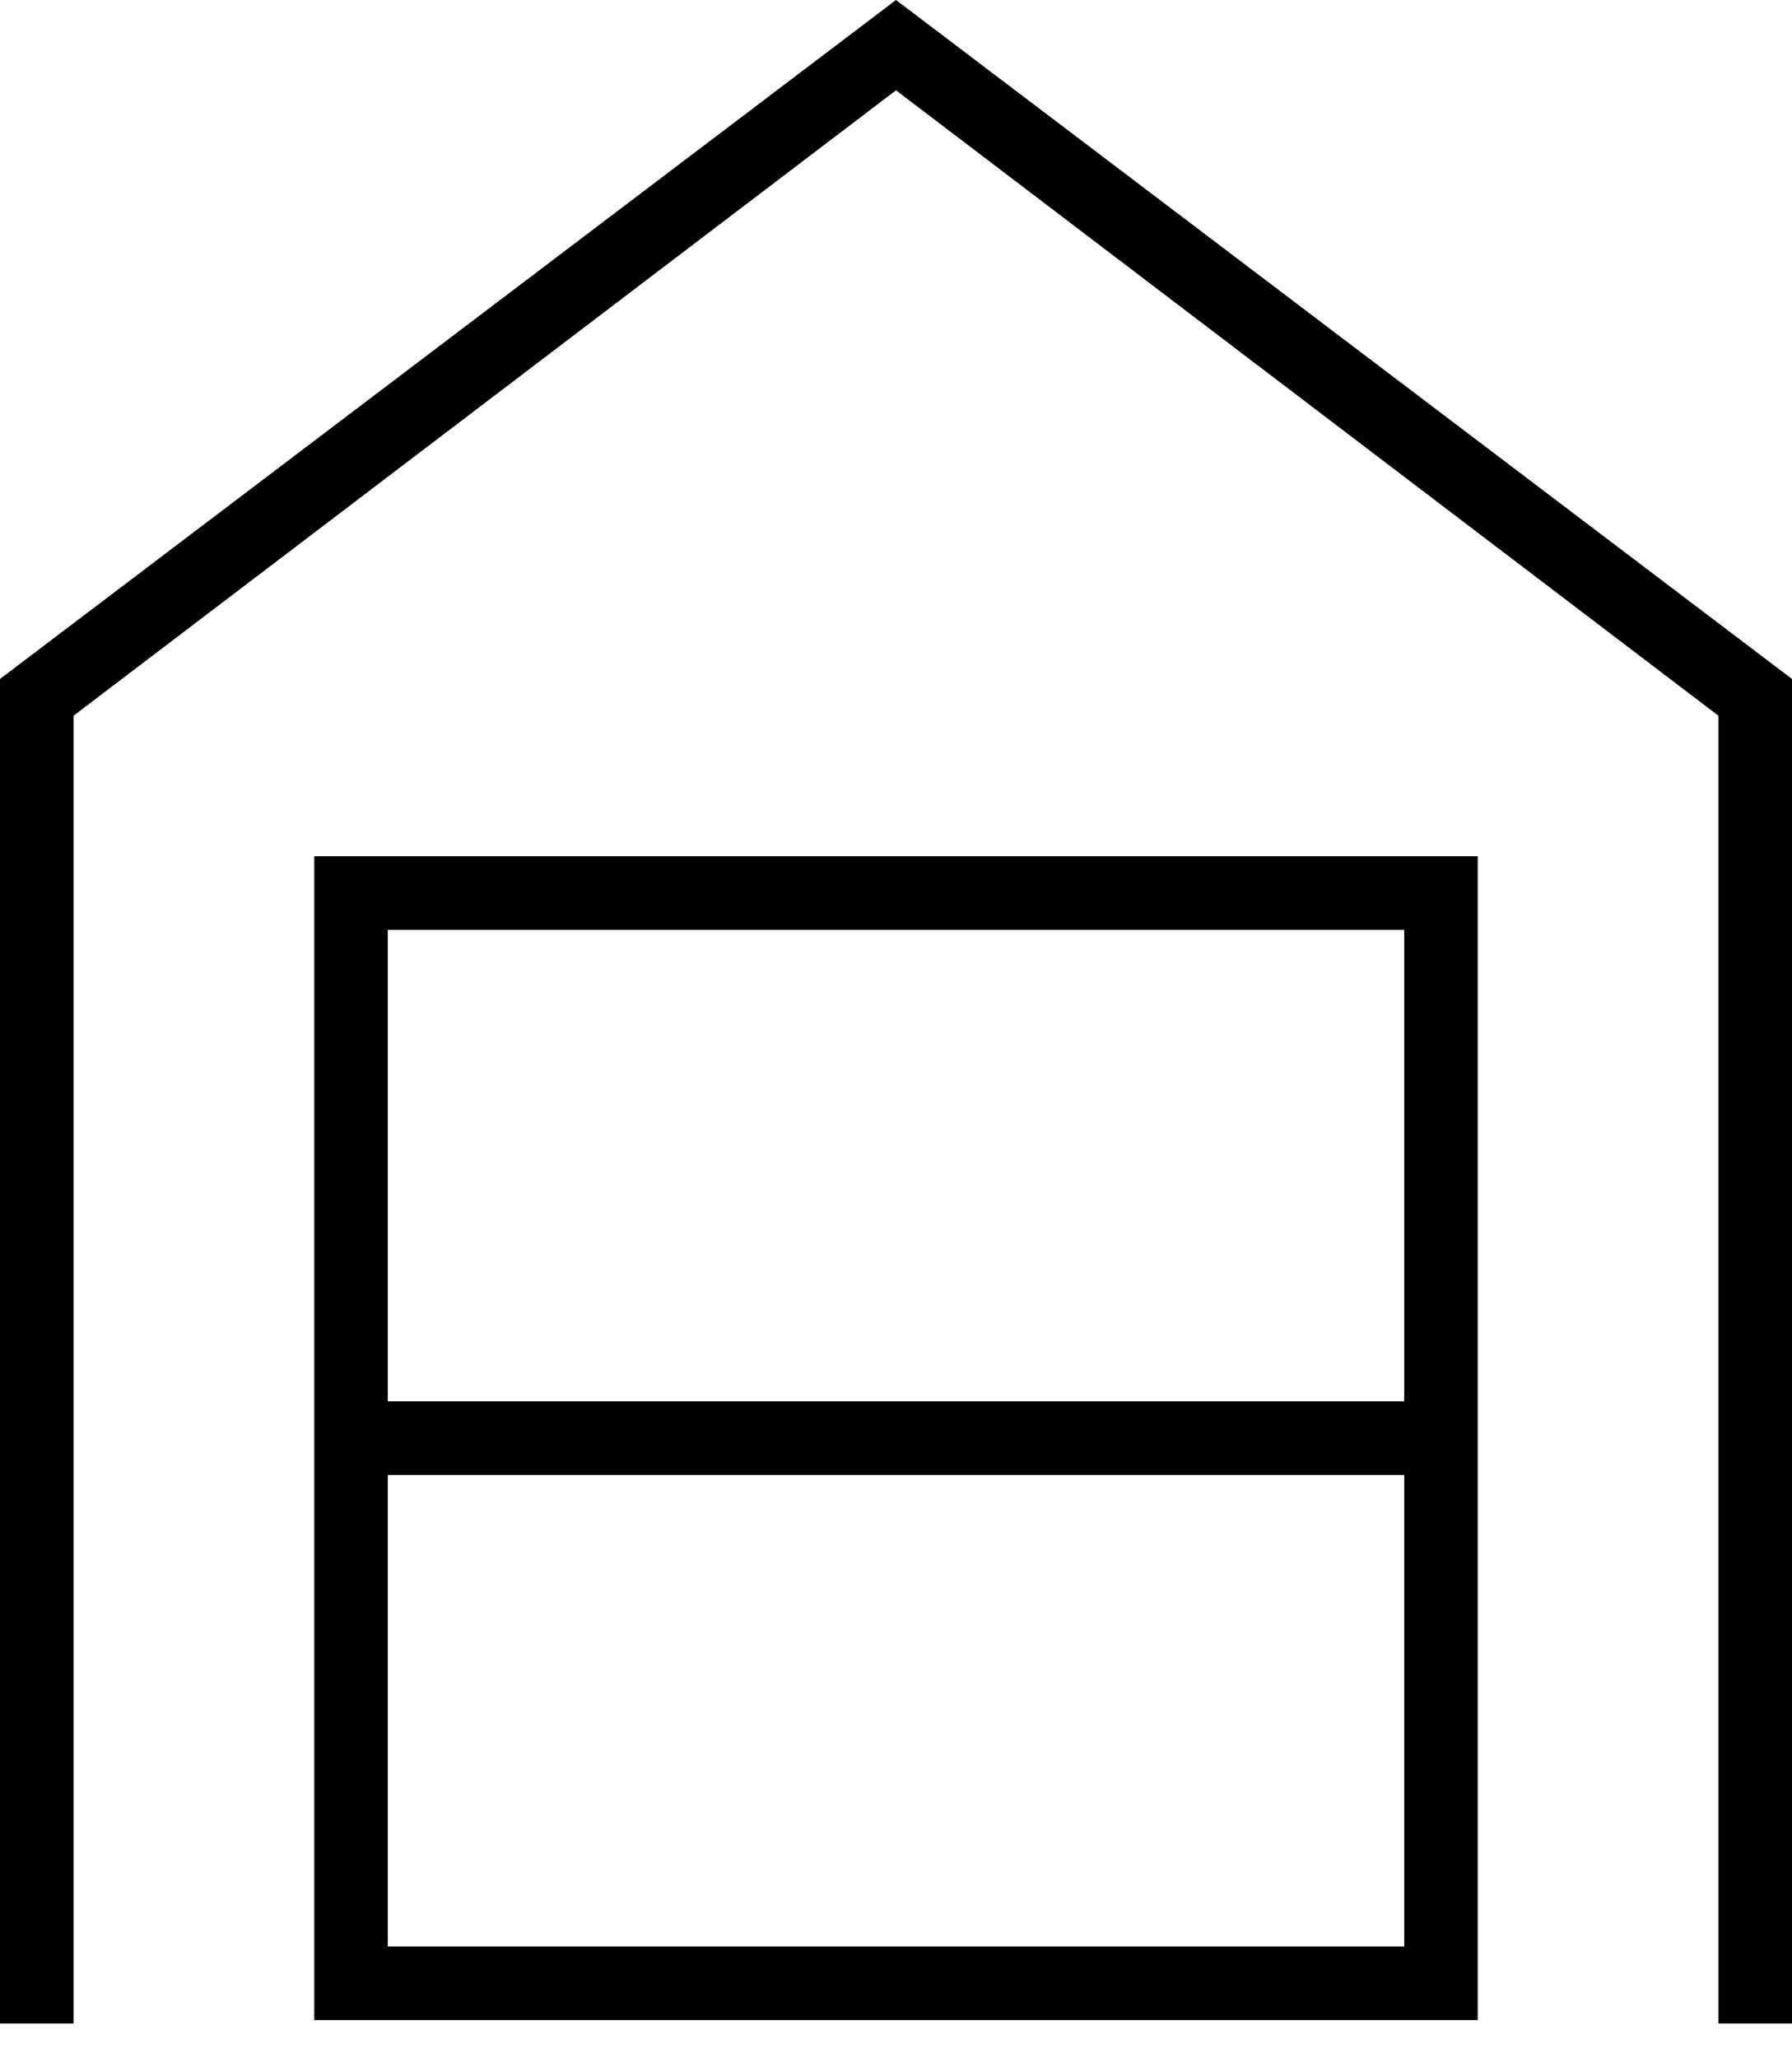 <?xml version="1.0" encoding="UTF-8"?>
<svg width="27px" height="31px" viewBox="0 0 27 31" version="1.1" xmlns="http://www.w3.org/2000/svg" xmlns:xlink="http://www.w3.org/1999/xlink">
    <title>garage_home_FILL0_wght100_GRAD0_opsz48</title>
    <g id="Page-1" stroke="none" stroke-width="1" fill="none" fill-rule="evenodd">
        <g id="4.-Details-Bien" transform="translate(-1228, -1869)" fill="#000000" fill-rule="nonzero">
            <g id="garage_home_FILL0_wght100_GRAD0_opsz48" transform="translate(1228, 1869)">
                <path d="M-1.78961323e-15,30.476 L-1.78961323e-15,10.226 L13.5,-1.78961323e-15 L27,10.226 L27,30.476 L25.892,30.476 L25.892,10.78 L13.5,1.36 L1.108,10.78 L1.108,30.476 L-1.78961323e-15,30.476 Z M5.843,29.317 L21.157,29.317 L21.157,22.215 L5.843,22.215 L5.843,29.317 Z M5.843,21.106 L21.157,21.106 L21.157,14.004 L5.843,14.004 L5.843,21.106 Z M4.735,30.425 L4.735,12.896 L22.265,12.896 L22.265,30.425 L4.735,30.425 Z" id="Shape"></path>
            </g>
        </g>
    </g>
</svg>
